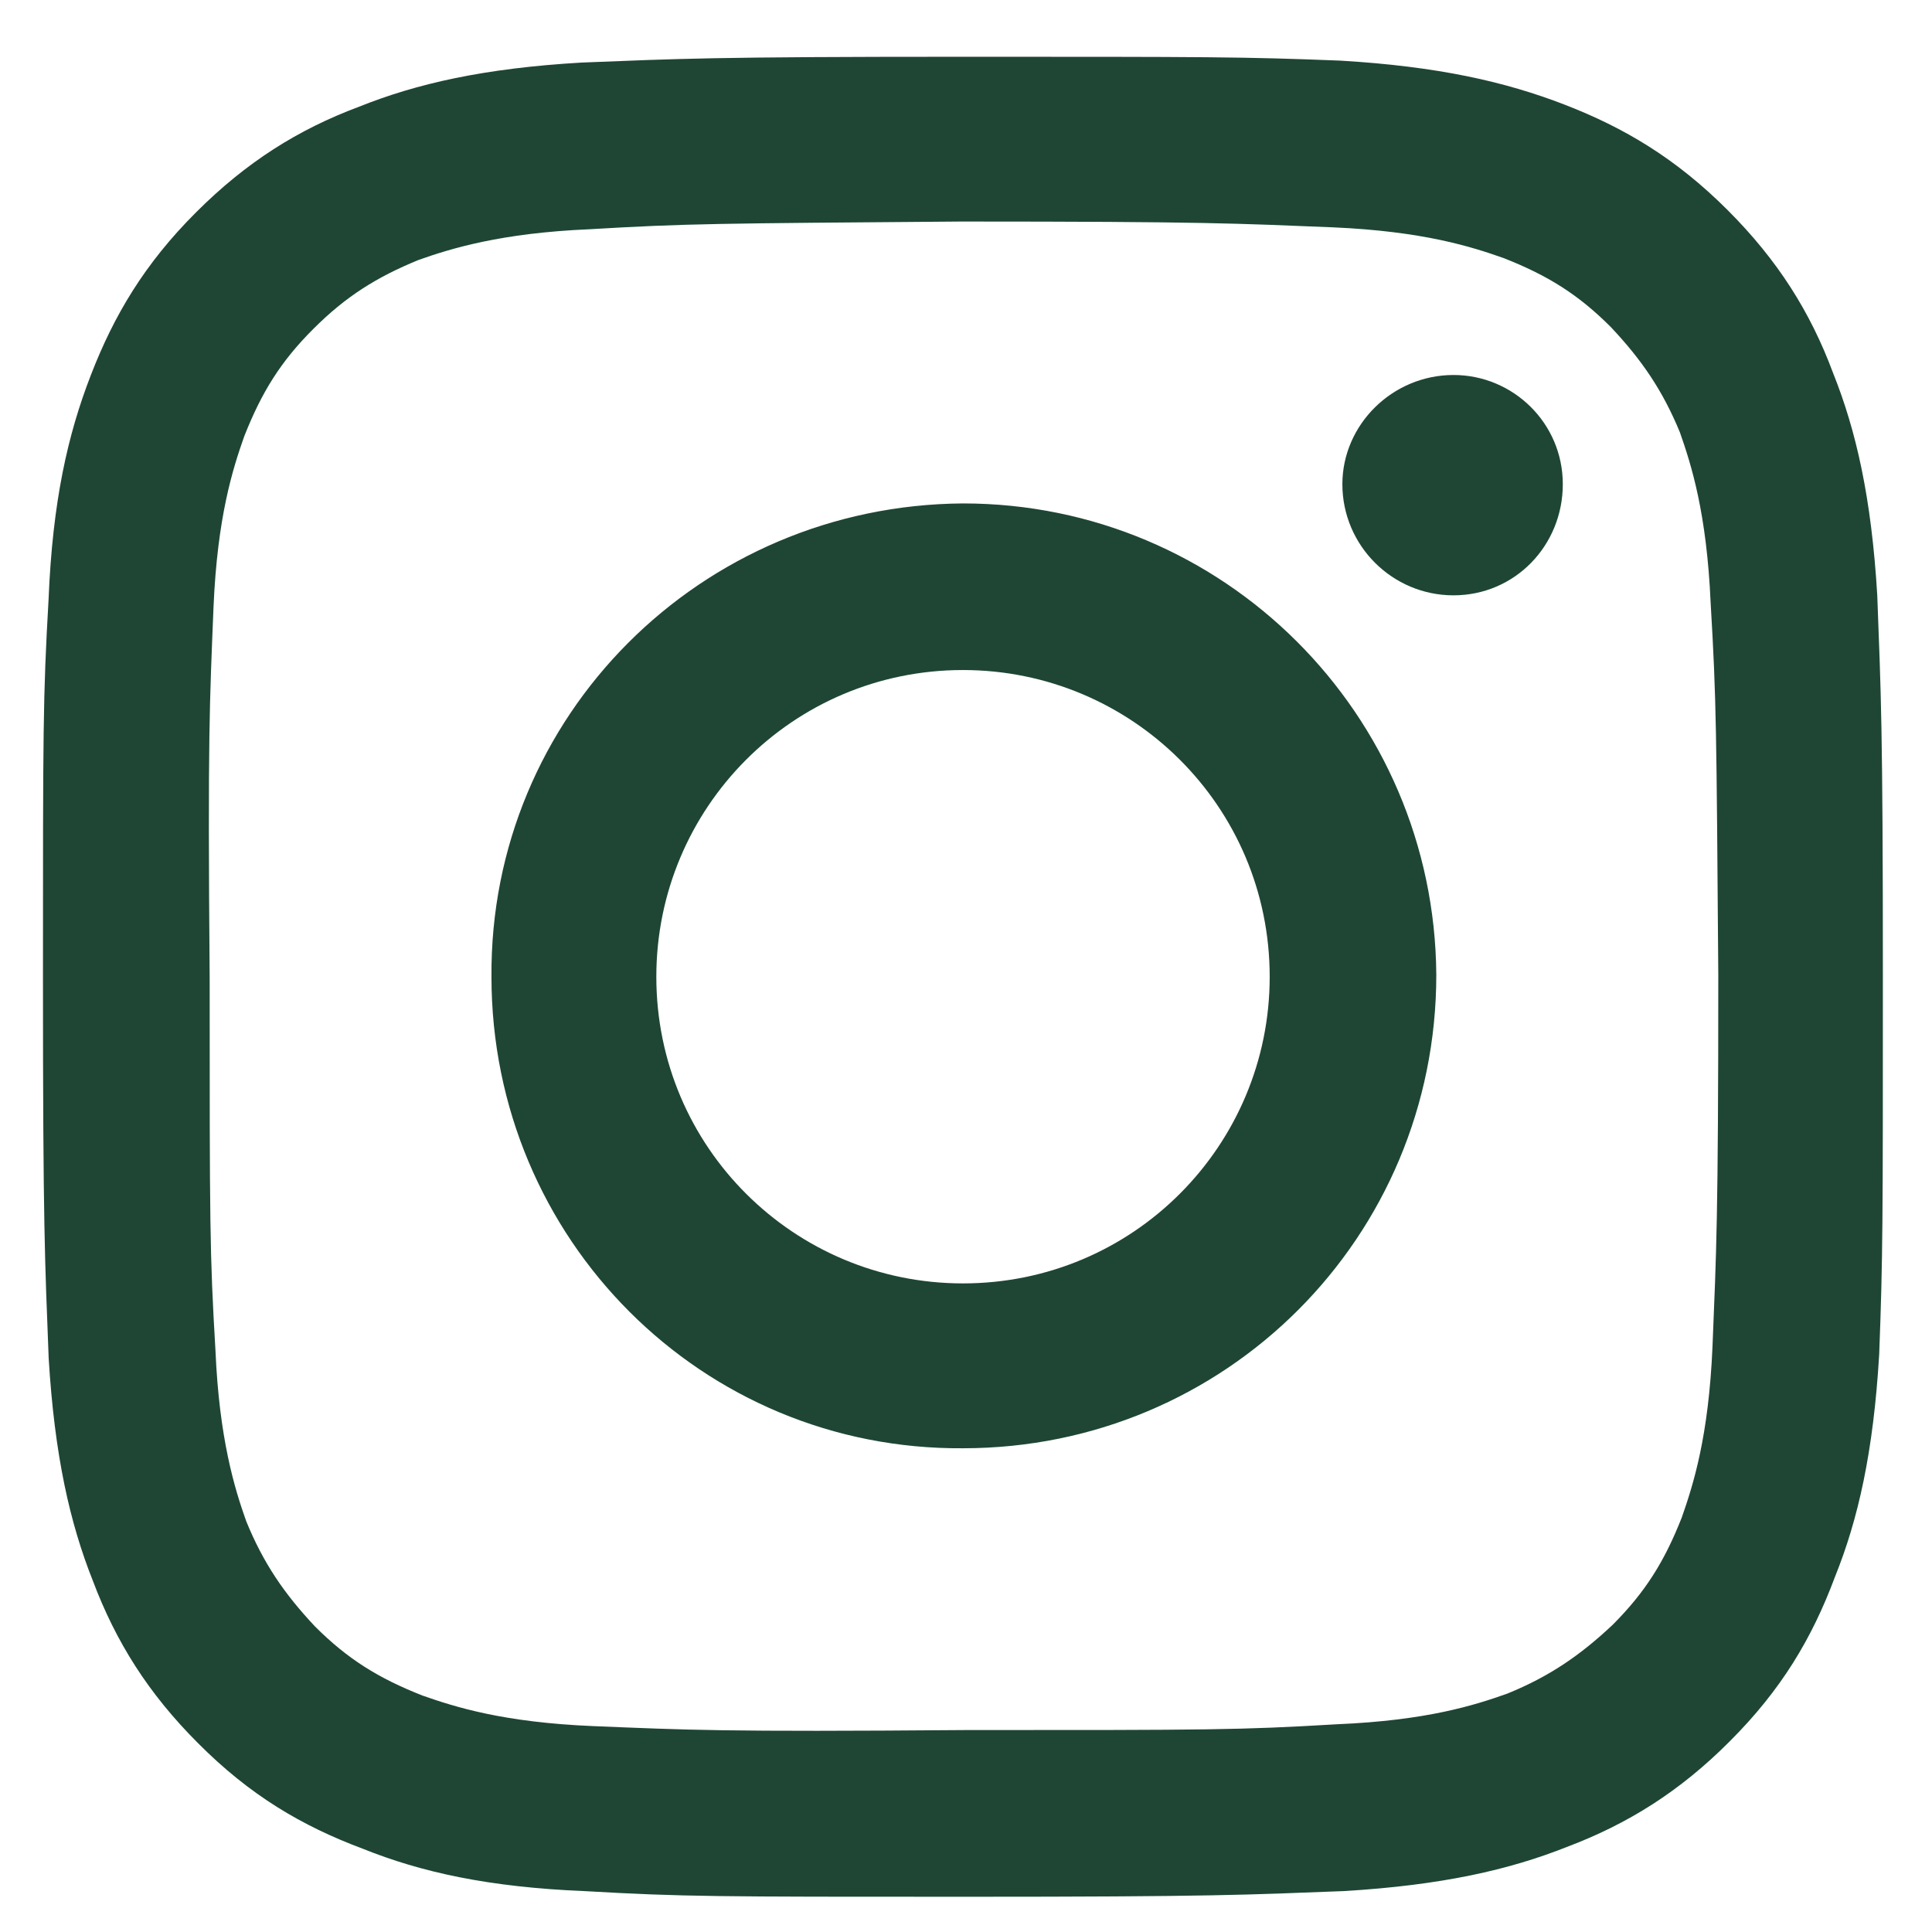 <?xml version="1.0" encoding="utf-8"?>
<!-- Generator: Adobe Illustrator 15.0.0, SVG Export Plug-In  -->
<!DOCTYPE svg PUBLIC "-//W3C//DTD SVG 1.1//EN" "http://www.w3.org/Graphics/SVG/1.1/DTD/svg11.dtd">
<svg version="1.1"
	 xmlns="http://www.w3.org/2000/svg" xmlns:xlink="http://www.w3.org/1999/xlink" xmlns:a="http://ns.adobe.com/AdobeSVGViewerExtensions/3.0/"
	 x="0px" y="0px" width="20px" height="20px" viewBox="-0.467 -0.617 21 21" enable-background="new -0.467 -0.617 21 21"
	 xml:space="preserve">
<defs>
</defs>
<path fill-rule="evenodd" clip-rule="evenodd" fill="#1F4635" d="M6.667,10c0-1.833,1.479-3.334,3.333-3.334
	c1.833,0,3.334,1.48,3.334,3.334c0,1.833-1.48,3.333-3.334,3.333C8.167,13.333,6.667,11.854,6.667,10z M4.875,10
	c0,2.854,2.291,5.146,5.125,5.125c2.854,0,5.145-2.291,5.145-5.147C15.125,7.146,12.834,4.855,10,4.855
	C7.146,4.875,4.854,7.166,4.875,10z M14.124,4.646c0,0.667,0.543,1.208,1.208,1.208c0.667,0,1.188-0.541,1.188-1.208
	c0-0.665-0.541-1.187-1.188-1.187C14.667,3.459,14.124,4,14.124,4.646z M5.979,18.145c-0.979-0.041-1.499-0.208-1.854-0.332
	c-0.479-0.189-0.813-0.396-1.168-0.751c-0.333-0.354-0.562-0.688-0.748-1.145c-0.126-0.354-0.293-0.897-0.334-1.854
	c-0.063-1.063-0.063-1.376-0.063-4.043c-0.022-2.667,0-3.001,0.042-4.042C1.896,5,2.063,4.479,2.188,4.125
	c0.189-0.479,0.396-0.813,0.751-1.167c0.354-0.354,0.688-0.563,1.145-0.75C4.438,2.083,4.98,1.916,5.937,1.875
	c1.063-0.063,1.376-0.063,4.043-0.084c2.667,0,3.001,0.021,4.042,0.063c0.979,0.043,1.5,0.209,1.854,0.334
	c0.479,0.188,0.813,0.396,1.166,0.75c0.334,0.354,0.563,0.688,0.751,1.145c0.124,0.354,0.291,0.875,0.334,1.855
	c0.063,1.062,0.063,1.375,0.083,4.04c0,2.67-0.021,3.001-0.063,4.043c-0.042,0.979-0.209,1.499-0.333,1.854
	c-0.188,0.479-0.397,0.813-0.751,1.168c-0.354,0.333-0.688,0.562-1.144,0.748c-0.354,0.126-0.875,0.293-1.855,0.334
	c-1.062,0.063-1.375,0.063-4.04,0.063C7.353,18.209,7.021,18.187,5.979,18.145z M5.855,0.063C4.791,0.125,4.063,0.292,3.438,0.542
	C2.771,0.791,2.21,1.146,1.667,1.688C1.103,2.25,0.771,2.813,0.521,3.459c-0.251,0.646-0.417,1.375-0.46,2.438
	C0,6.959,0,7.313,0,10.021s0.021,3.062,0.062,4.124c0.064,1.063,0.231,1.792,0.479,2.417c0.251,0.667,0.604,1.229,1.147,1.771
	c0.562,0.564,1.123,0.896,1.791,1.146c0.626,0.251,1.354,0.417,2.417,0.46C6.958,20,7.313,20,10.022,20
	c2.705,0,3.06-0.021,4.123-0.062c1.063-0.064,1.793-0.231,2.418-0.479c0.665-0.251,1.229-0.604,1.77-1.147
	c0.563-0.562,0.897-1.123,1.146-1.791c0.252-0.626,0.417-1.354,0.48-2.417c0.04-1.062,0.04-1.416,0.04-4.126
	c0-2.705-0.021-3.06-0.061-4.124c-0.063-1.062-0.23-1.792-0.48-2.416c-0.248-0.667-0.604-1.229-1.146-1.771
	c-0.563-0.563-1.125-0.896-1.771-1.146c-0.646-0.25-1.376-0.416-2.438-0.479C13.041,0,12.688,0,9.979,0S6.917,0.021,5.855,0.063z"/>
</svg>
